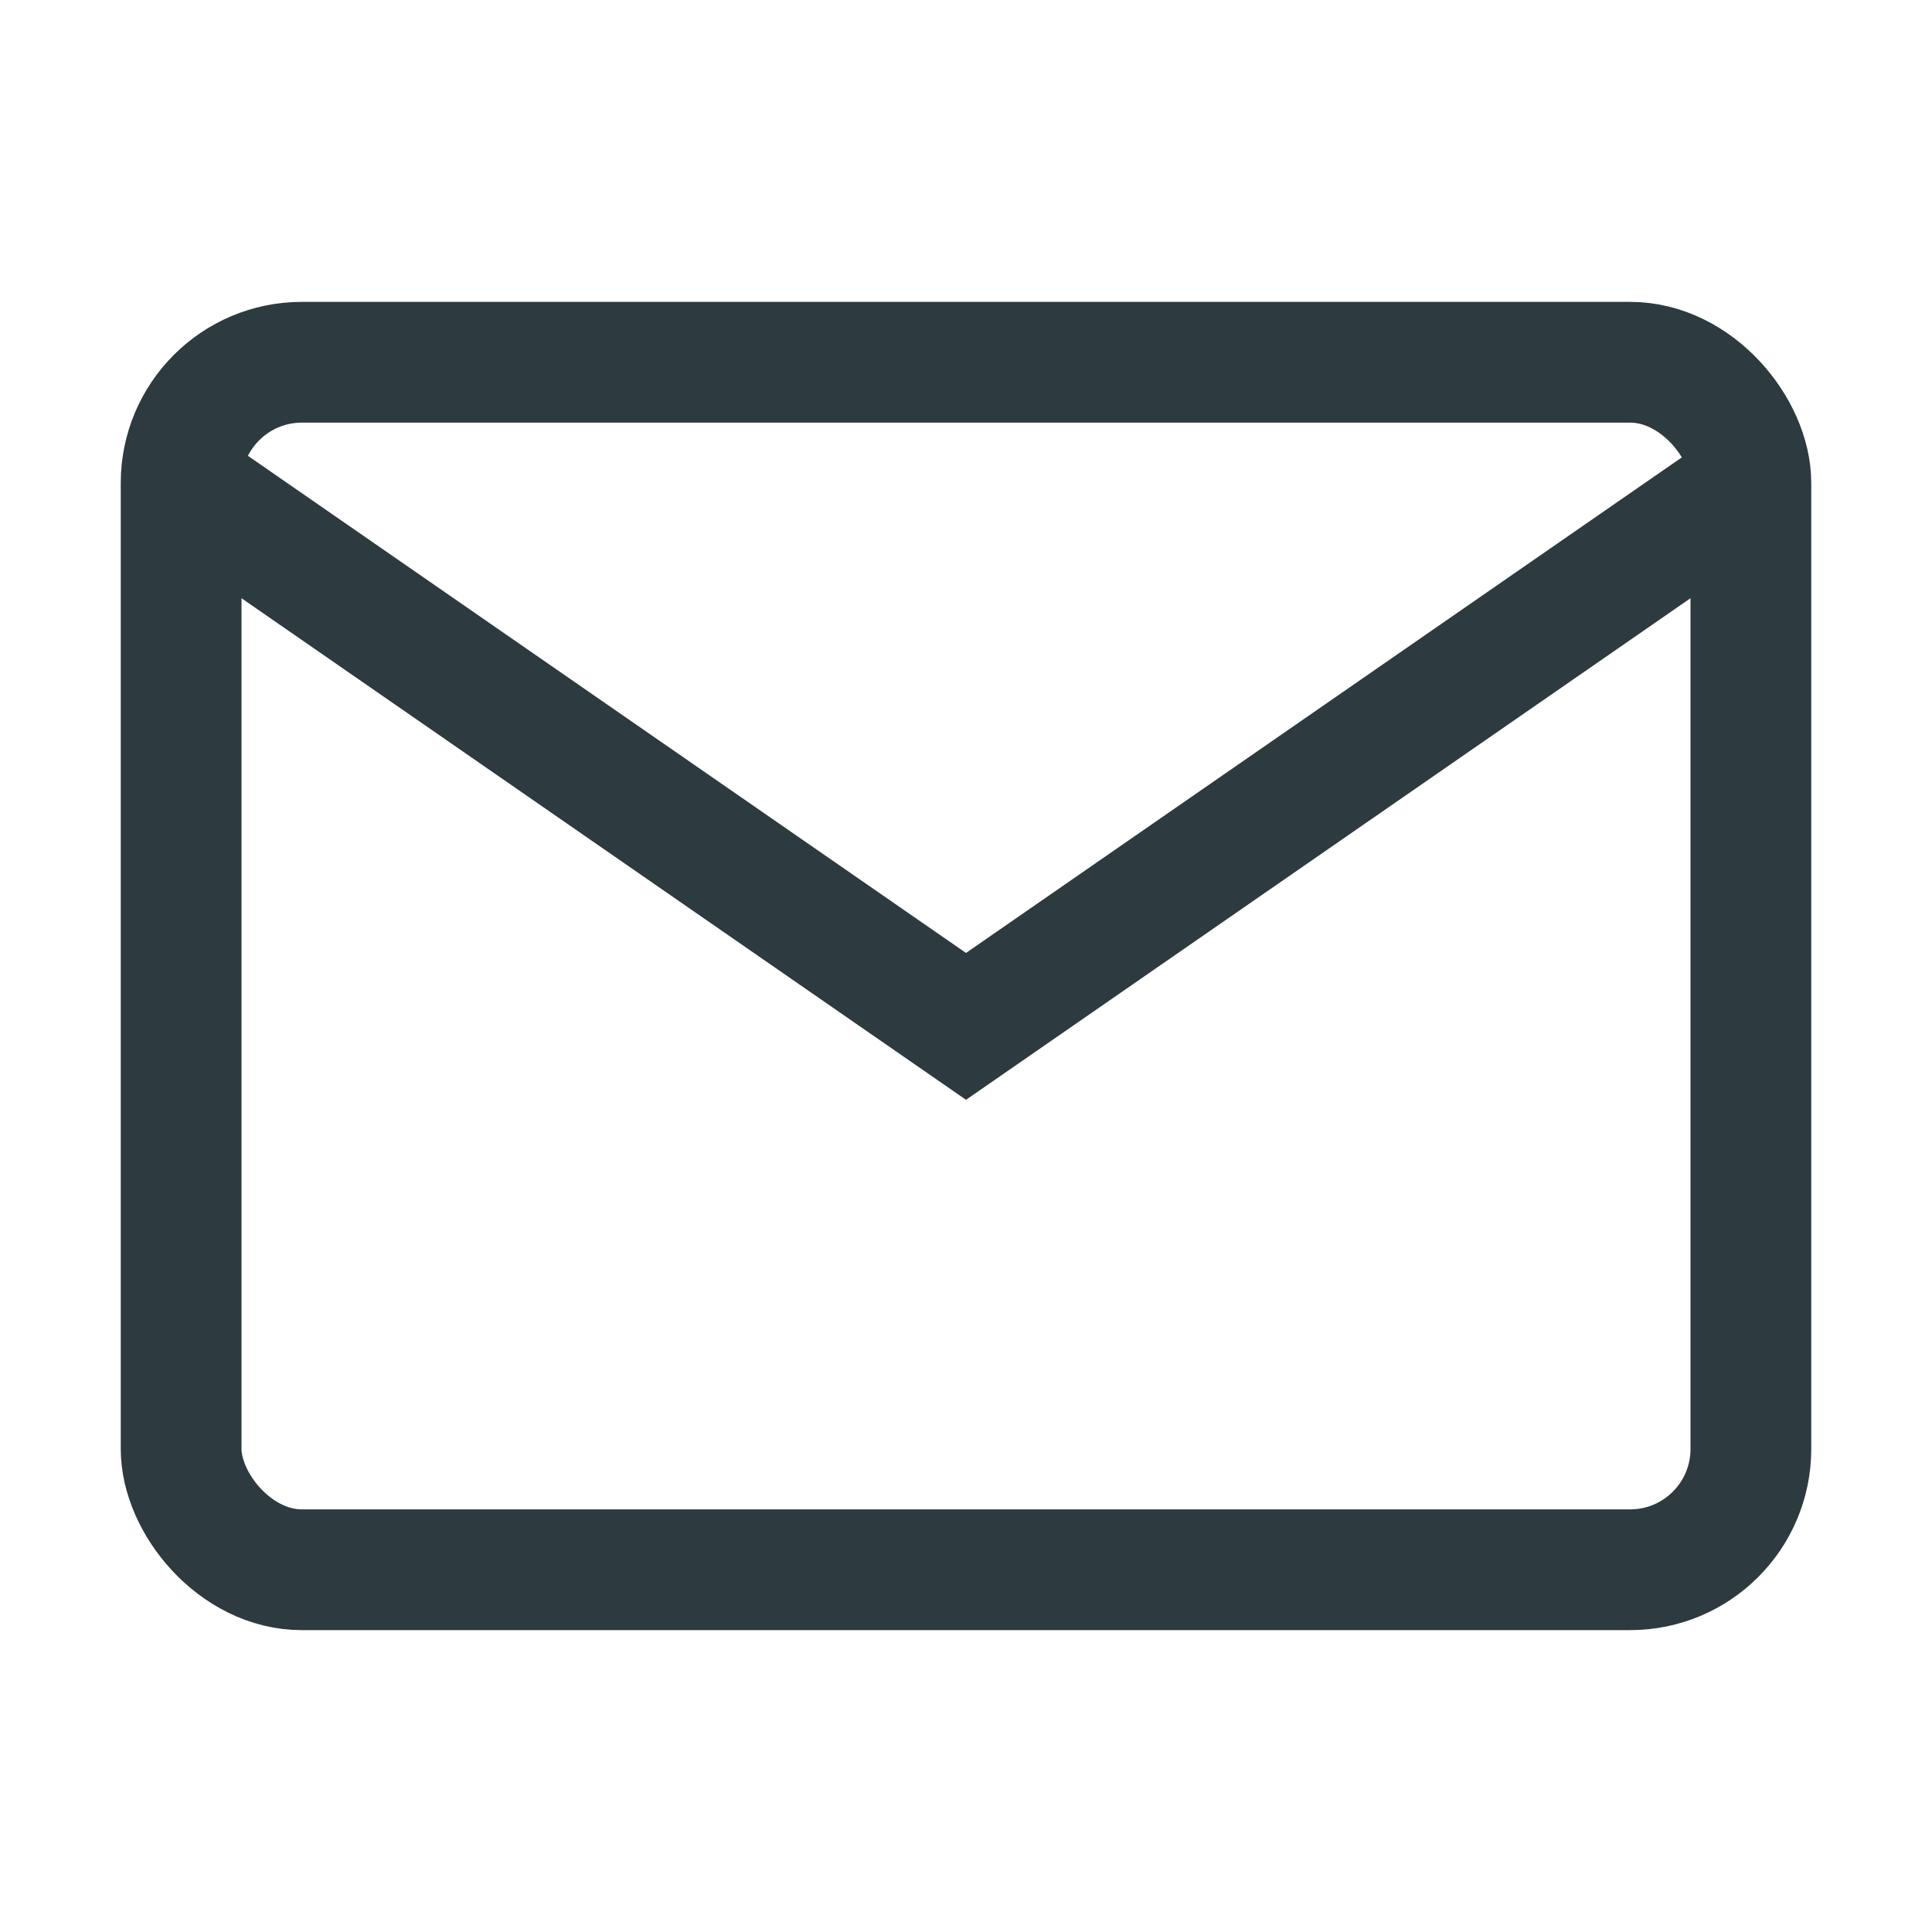 <?xml version="1.0" encoding="UTF-8"?>
<svg xmlns="http://www.w3.org/2000/svg" width="32" height="32" viewBox="0 0 32 32"><rect x="3" y="6" width="26" height="20" rx="2" fill="none" stroke="#2D3A3F" stroke-width="2"/><path fill="none" stroke="#2D3A3F" stroke-width="2" d="M3 8l13 9 13-9"/></svg>